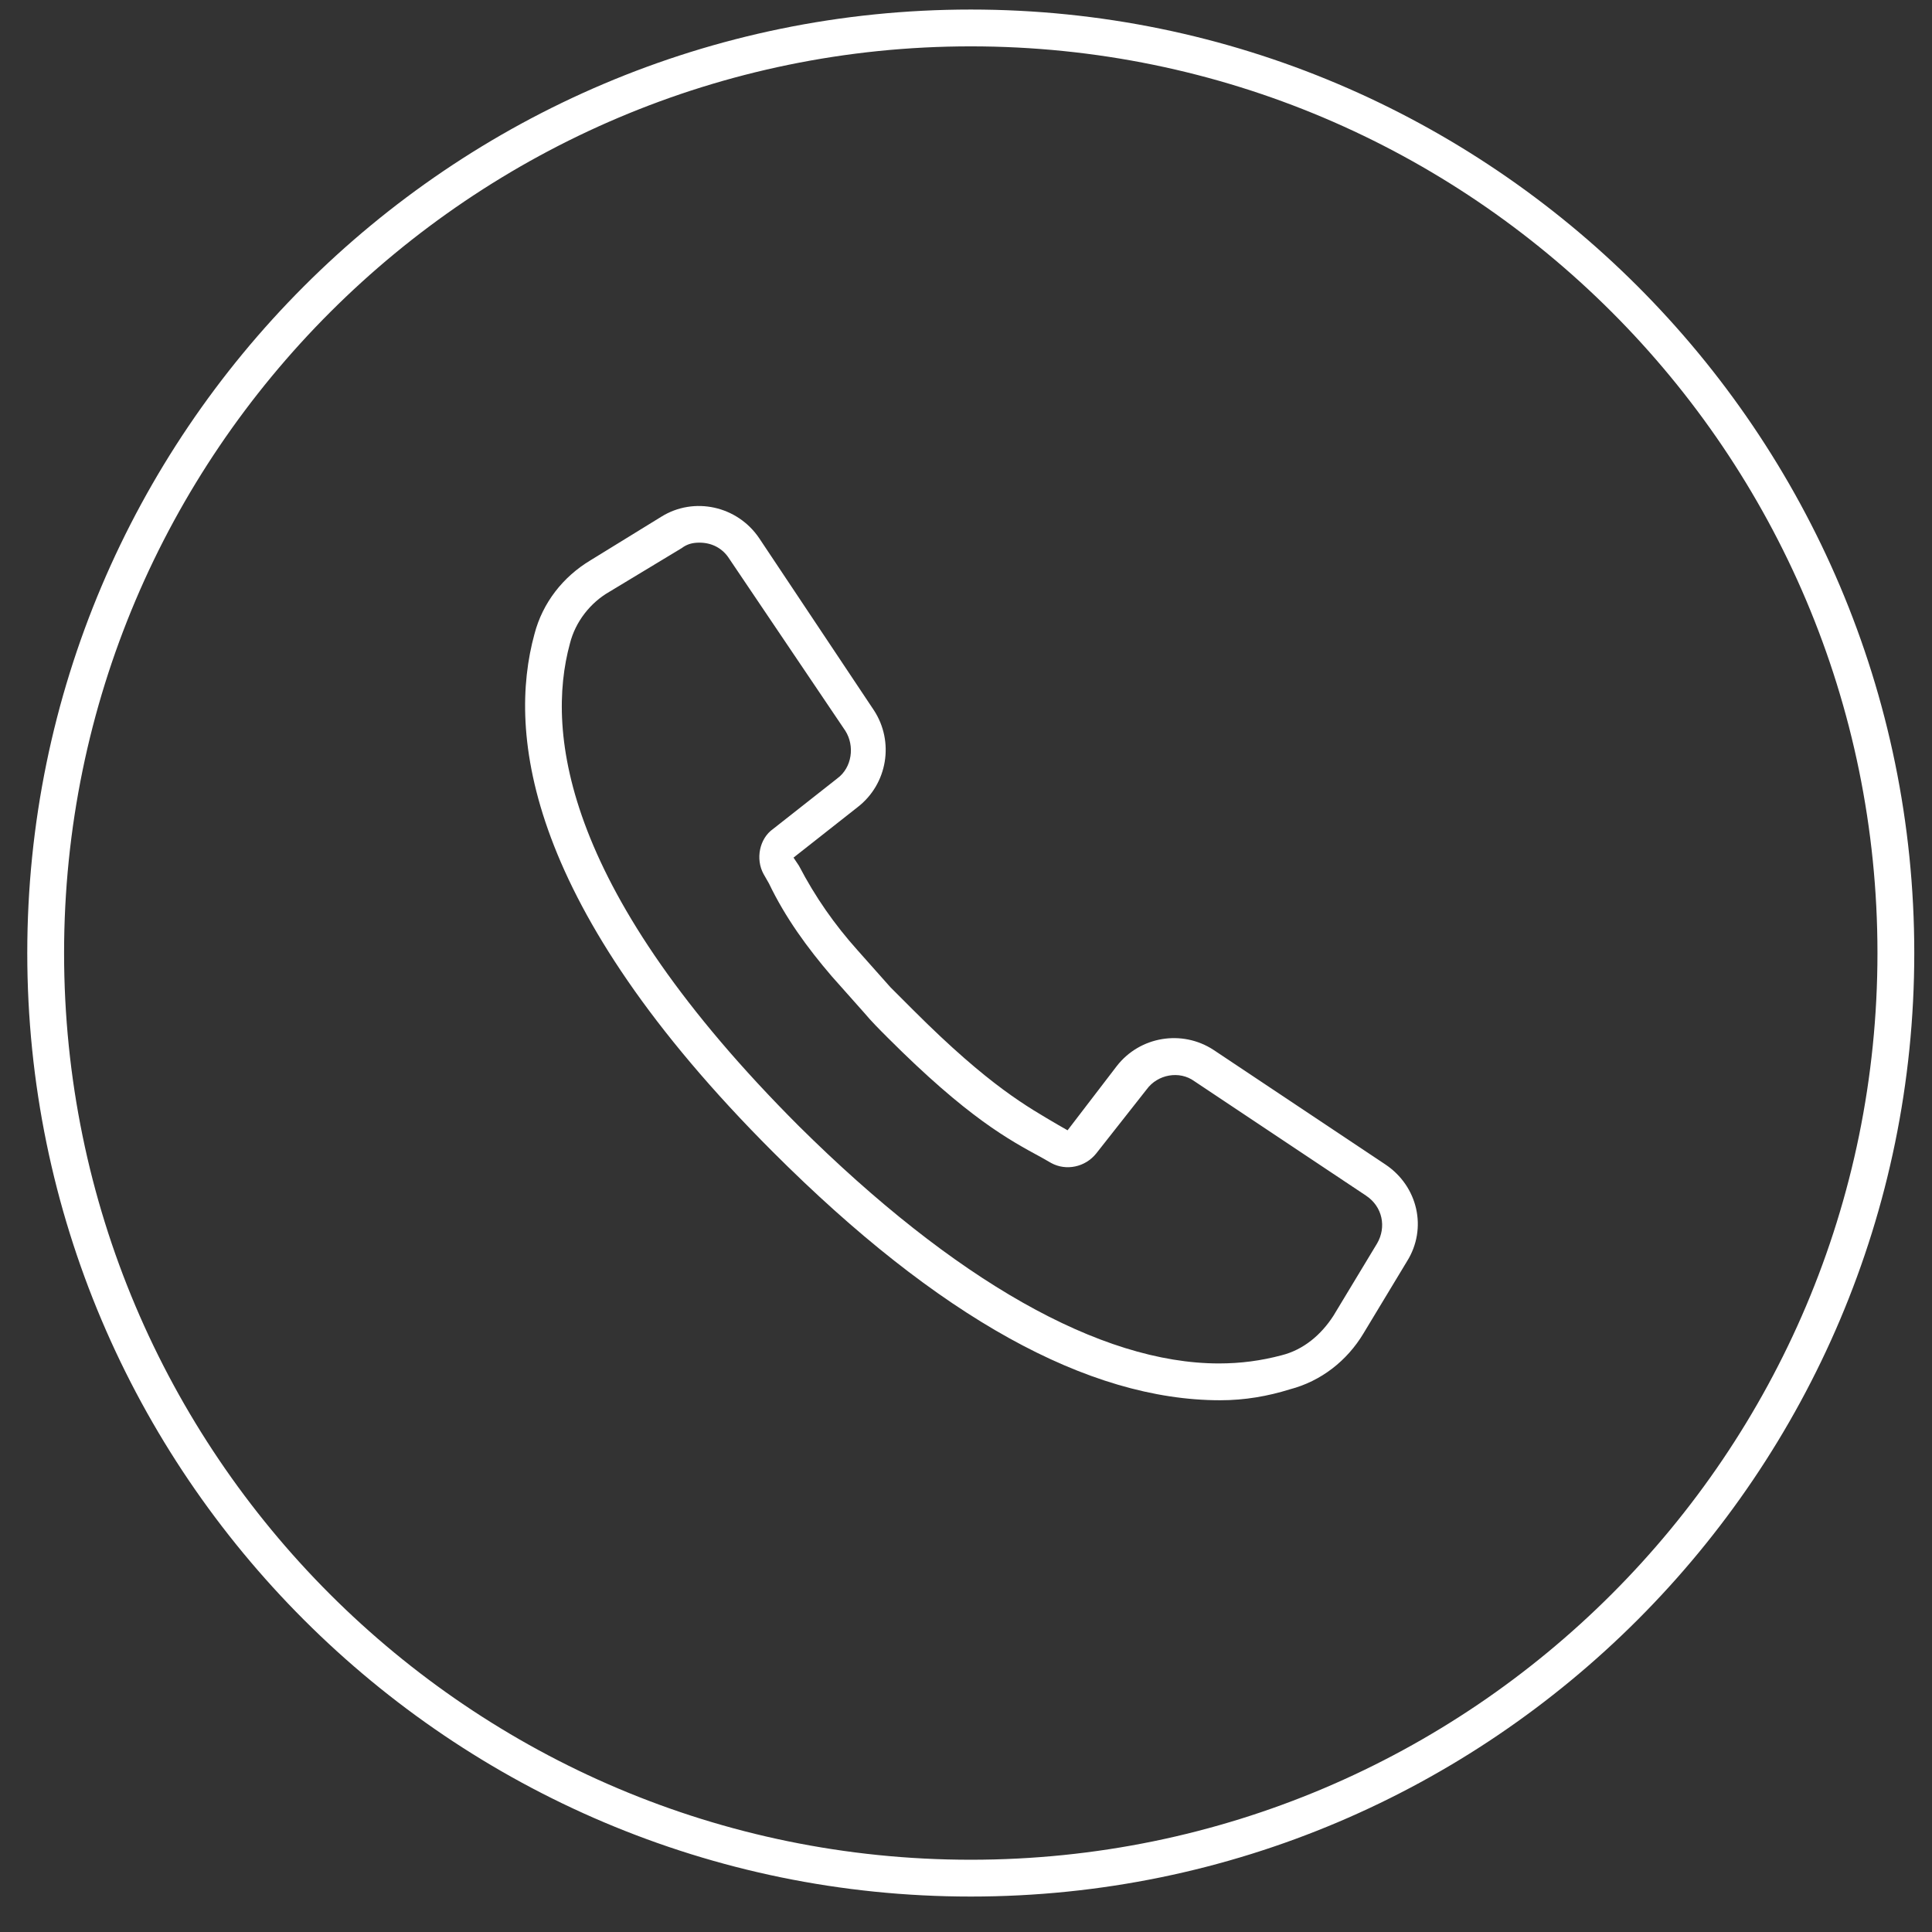 <?xml version="1.0" encoding="utf-8"?>
<!-- Generator: Adobe Illustrator 23.0.3, SVG Export Plug-In . SVG Version: 6.00 Build 0)  -->
<svg version="1.1" id="Capa_1" xmlns="http://www.w3.org/2000/svg" xmlns:xlink="http://www.w3.org/1999/xlink" x="0px" y="0px"
	 viewBox="0 0 141.7 141.7" style="enable-background:new 0 0 141.7 141.7;" xml:space="preserve">
<rect x="0" y="0" width="141.7" height="141.7" fill="#333333" stroke="none"/>
<style type="text/css">
	.st0{fill:#FFFFFF;}
</style>
<g>
	<path class="st0" d="M71.2,139.1c-38.1,0-69.2-31-69.2-69.2c0-38.1,31-69.2,69.2-69.2c38.1,0,69.2,31,69.2,69.2
		C140.4,108,109.4,139.1,71.2,139.1z M71.2,3.4C34.6,3.4,4.7,33.2,4.7,69.9s29.8,66.5,66.5,66.5s66.5-29.8,66.5-66.5
		S107.9,3.4,71.2,3.4z"/>
	<g>
		<path class="st0" d="M89.5,102.7C89.5,102.7,89.4,102.7,89.5,102.7c-9.7,0-20.7-6.1-32.8-18.2c-18.1-18.1-19.5-30.7-17.5-38
			c0.6-2.3,2.1-4.2,4.1-5.4l5.2-3.2c2.4-1.5,5.6-0.8,7.2,1.6l8.4,12.6c1.5,2.3,1,5.4-1.2,7.1l-4.7,3.7l0.4,0.6
			c1.2,2.3,2.6,4.3,4.3,6.2l2.4,2.7c0.5,0.5,1.1,1.1,1.7,1.7c5.6,5.6,8.4,7.1,10.6,8.4l0.7,0.4l3.6-4.7c1.7-2.2,4.8-2.7,7.1-1.2
			l12.6,8.4c2.4,1.6,3.1,4.7,1.6,7.1l-3.2,5.3c-1.2,2-3.1,3.5-5.4,4.1C93,102.4,91.3,102.7,89.5,102.7z M51.3,39.8
			c-0.5,0-0.9,0.1-1.3,0.4l-5.3,3.2c-1.4,0.8-2.5,2.2-2.9,3.8c-1.8,6.6-0.4,18.2,16.8,35.4C70,93.9,80.7,100,89.4,100
			c1.6,0,3.1-0.2,4.6-0.6c1.6-0.4,2.9-1.5,3.8-2.9l3.2-5.3c0.7-1.2,0.4-2.7-0.8-3.5l-12.6-8.4c-1.1-0.8-2.7-0.5-3.5,0.6l-3.7,4.7
			c-0.8,1-2.2,1.3-3.3,0.7l-0.7-0.4C74,83.6,71,82,65.1,76.1c-0.6-0.6-1.2-1.2-1.7-1.8l-2.4-2.7c-1.8-2.1-3.4-4.3-4.6-6.8l-0.4-0.7
			c-0.6-1.1-0.3-2.6,0.7-3.3l4.7-3.7c1.1-0.8,1.3-2.4,0.6-3.5L53.5,41C53,40.2,52.2,39.8,51.3,39.8z"/>
	</g>
</g>
</svg>
